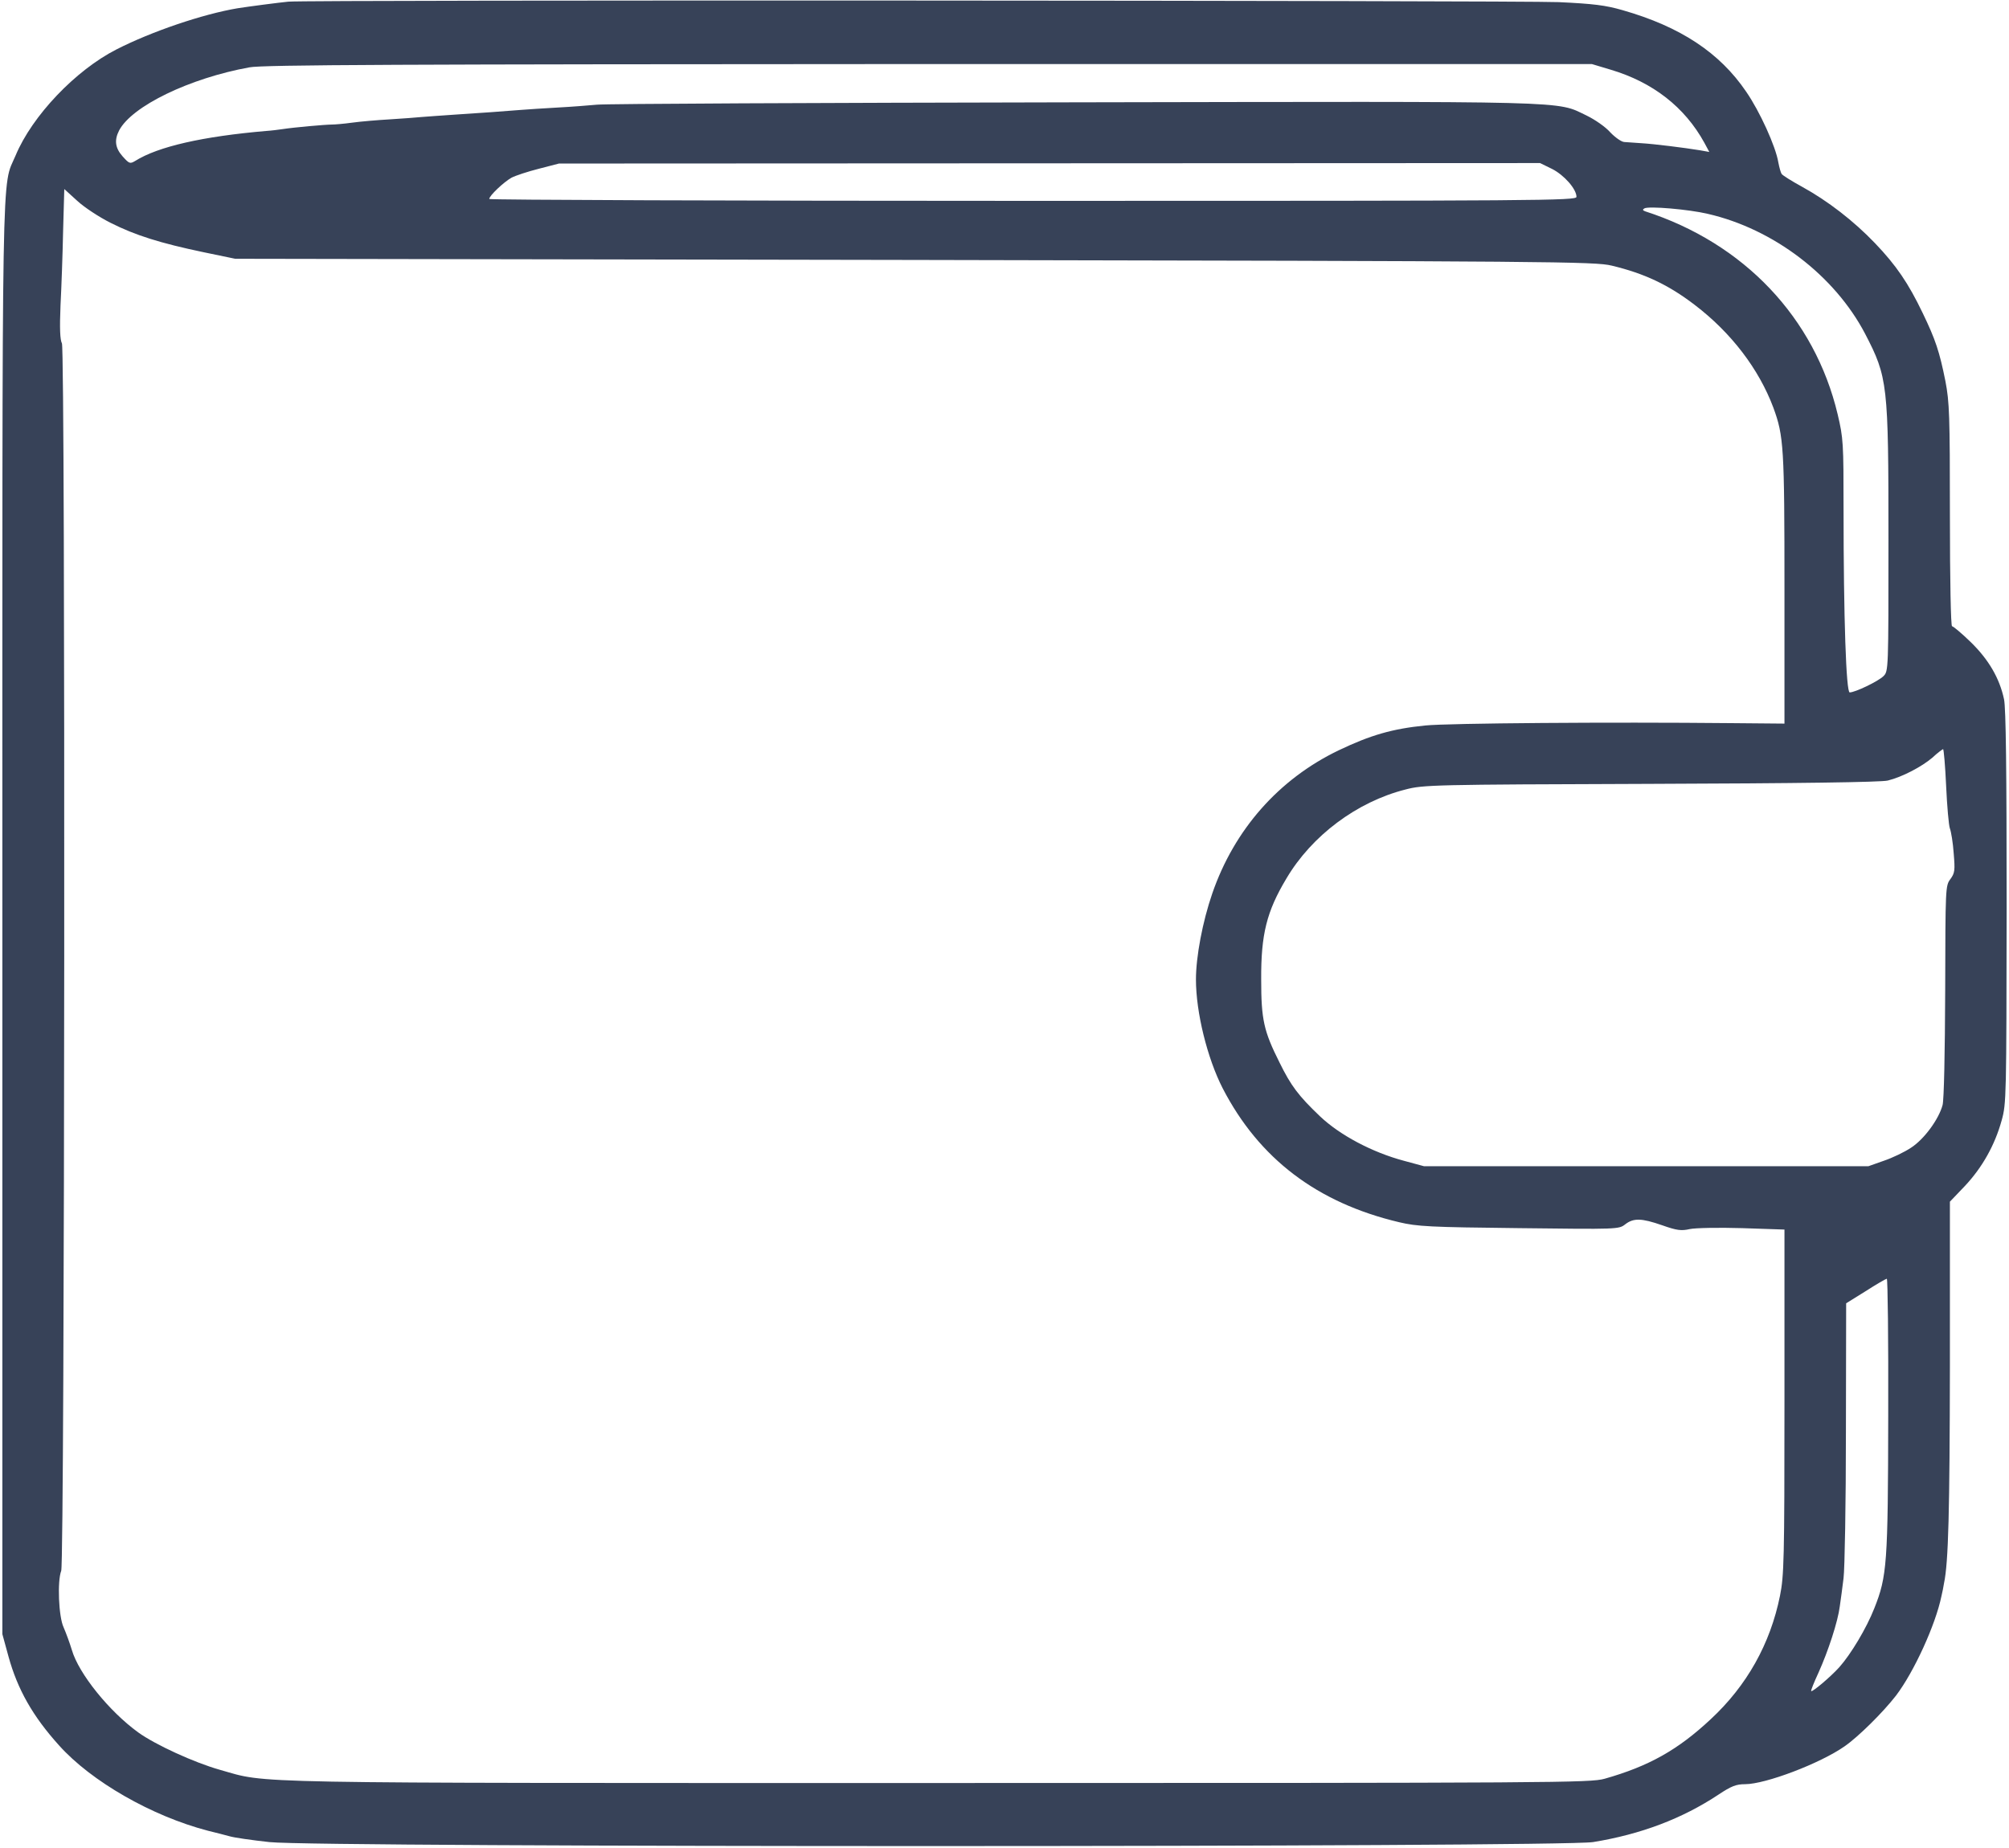 <?xml version="1.0" standalone="no"?>
<!DOCTYPE svg PUBLIC "-//W3C//DTD SVG 20010904//EN"
 "http://www.w3.org/TR/2001/REC-SVG-20010904/DTD/svg10.dtd">
<svg version="1.0" xmlns="http://www.w3.org/2000/svg"
 width="850pt" height="782pt" viewBox="0 0 850 782"
 preserveAspectRatio="xMidYMid meet">

<g transform="translate(0,782) scale(0.1,-0.1)"
fill="#374258" stroke="none">
<path d="M1220 7813 c-41 -4 -171 -21 -215 -28 -148 -25 -363 -98 -512 -174
-173 -88 -357 -281 -427 -449 -60 -142 -56 72 -56 -3230 l0 -3027 26 -95 c38
-138 102 -252 214 -376 136 -152 392 -299 630 -361 30 -7 71 -18 90 -23 19 -6
96 -17 170 -25 207 -23 5459 -22 5600 0 203 33 377 99 531 201 54 36 75 44
112 44 87 0 318 88 421 160 58 40 163 144 218 215 76 100 167 299 192 420 4
17 9 41 11 55 19 89 24 307 25 920 l0 695 64 67 c73 78 126 172 155 277 20 71
20 100 21 901 0 584 -3 843 -11 881 -19 89 -65 168 -141 242 -38 37 -74 67
-79 67 -5 0 -9 189 -9 469 0 425 -2 479 -19 568 -25 125 -42 176 -96 288 -61
127 -112 202 -202 296 -91 95 -200 179 -309 239 -44 24 -82 48 -86 54 -4 6
-10 28 -14 49 -11 67 -78 215 -136 299 -112 165 -278 275 -523 345 -73 21
-123 27 -270 34 -168 7 -5298 10 -5375 2z m5595 -288 c178 -53 313 -158 396
-309 l21 -39 -39 7 c-67 11 -196 27 -248 30 -27 2 -60 4 -72 5 -12 0 -39 19
-60 41 -20 23 -65 54 -100 71 -132 63 -27 60 -2174 56 -1075 -2 -1981 -6
-2014 -10 -33 -3 -107 -9 -165 -12 -58 -3 -127 -8 -155 -10 -75 -6 -169 -13
-280 -20 -55 -4 -118 -8 -140 -10 -22 -2 -83 -7 -135 -10 -52 -3 -124 -9 -160
-14 -36 -5 -74 -8 -85 -8 -28 0 -162 -12 -207 -19 -20 -3 -52 -7 -70 -8 -269
-23 -459 -66 -556 -127 -22 -13 -25 -12 -53 19 -32 36 -36 69 -15 110 54 103
298 221 551 267 56 11 645 13 2875 14 l2805 0 80 -24z m-248 -420 c51 -26 103
-85 103 -118 0 -16 -144 -17 -2300 -17 -1265 0 -2300 4 -2300 8 0 14 62 72 94
90 17 9 69 26 116 38 l85 22 2076 1 2075 1 51 -25z m-6099 -228 c105 -53 211
-86 392 -124 l135 -28 2875 -5 c2717 -5 2879 -7 2949 -24 138 -33 240 -81 351
-166 155 -118 272 -272 333 -435 44 -120 47 -167 47 -767 l0 -570 -227 2
c-511 5 -1194 0 -1293 -10 -140 -14 -232 -41 -366 -105 -254 -122 -442 -336
-535 -606 -41 -119 -69 -267 -69 -364 0 -139 48 -333 113 -460 154 -298 400
-485 747 -567 76 -18 129 -21 507 -25 418 -5 422 -5 449 16 35 27 68 27 157
-4 62 -22 81 -24 116 -16 23 5 122 7 222 4 l179 -6 0 -729 c0 -671 -2 -736
-19 -821 -41 -203 -140 -380 -293 -522 -139 -130 -262 -199 -449 -252 -61 -17
-191 -18 -2824 -18 -2994 0 -2826 -3 -3035 56 -107 30 -273 106 -345 158 -123
89 -252 249 -281 349 -9 30 -25 73 -35 96 -21 45 -27 195 -10 239 15 39 18
5166 3 5194 -8 15 -10 63 -6 160 4 76 9 218 11 315 l5 178 55 -50 c29 -27 93
-69 141 -93z m6758 38 c278 -64 536 -261 665 -507 96 -185 99 -212 99 -870 0
-553 0 -558 -21 -579 -22 -22 -120 -69 -143 -69 -15 0 -26 313 -26 777 0 278
-1 299 -25 400 -97 408 -396 724 -815 859 -10 4 -11 7 -3 12 17 11 189 -4 269
-23z m1008 -2421 c4 -86 11 -167 16 -180 5 -13 13 -60 16 -105 6 -72 5 -83
-14 -109 -21 -28 -21 -36 -22 -472 -1 -262 -5 -460 -11 -484 -16 -60 -78 -145
-134 -181 -27 -18 -79 -43 -115 -55 l-65 -23 -940 0 -940 0 -85 23 c-135 36
-272 109 -356 189 -90 86 -122 128 -171 228 -66 132 -77 180 -77 350 -1 191
23 288 107 428 107 181 298 324 503 376 76 20 114 21 1039 24 618 2 975 7
1002 14 61 15 143 58 189 97 21 20 42 35 45 36 3 0 9 -70 13 -156z m-245
-2661 c-1 -632 -5 -683 -59 -819 -33 -84 -99 -194 -148 -249 -37 -41 -114
-106 -119 -101 -2 2 12 37 31 78 41 91 82 216 90 280 4 26 11 80 16 120 5 40
10 318 10 618 l1 545 82 51 c45 29 85 52 90 53 4 1 7 -259 6 -576z"/>
</g>
</svg>
